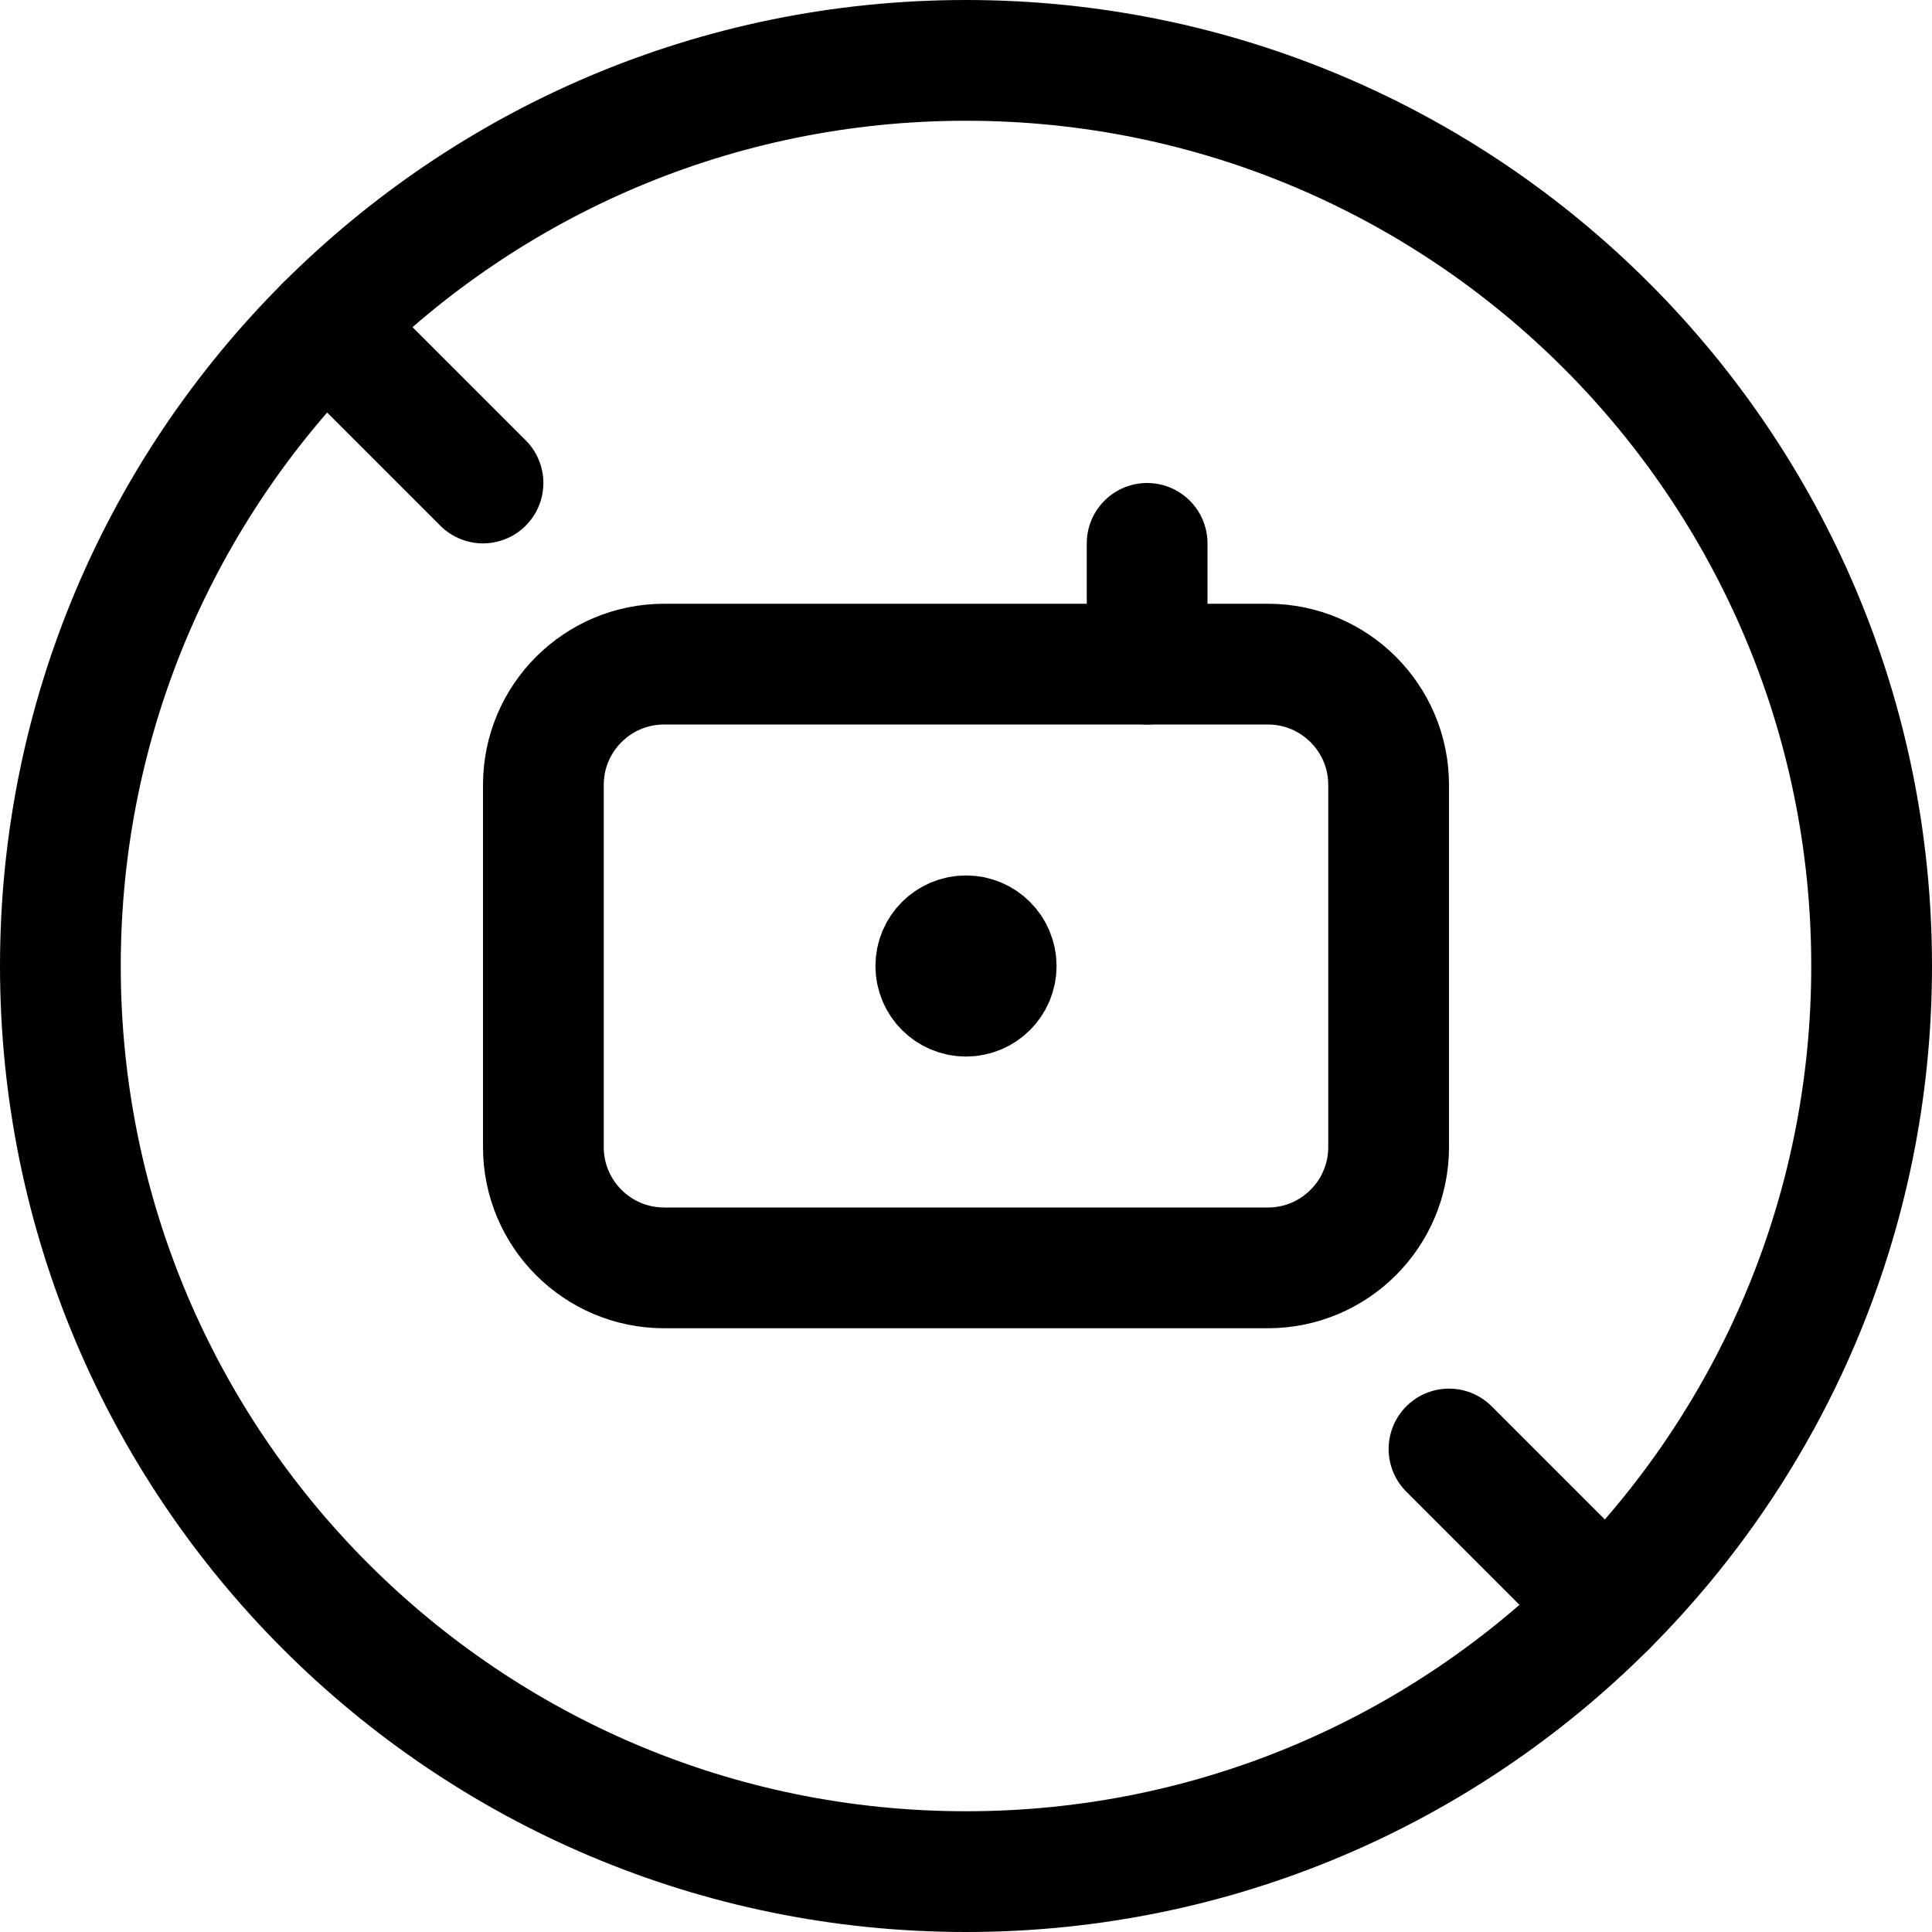 <svg xmlns="http://www.w3.org/2000/svg" fill="none" viewBox="0 0 24 24" id="Allowances-No-Photos--Streamline-Ultimate">
  <desc>
    Allowances No Photos Streamline Icon: https://streamlinehq.com
  </desc>
  <path stroke="#000000" stroke-linecap="round" stroke-linejoin="round" d="M12 23.25c6.213 0 11.25 -5.037 11.25 -11.25S18.213 0.75 12 0.75 0.75 5.787 0.75 12 5.787 23.25 12 23.25Z" stroke-width="1.5"></path>
  <path stroke="#000000" stroke-linecap="round" stroke-linejoin="round" d="m18 18 1.955 1.955" stroke-width="1.5"></path>
  <path stroke="#000000" stroke-linecap="round" stroke-linejoin="round" d="m4.045 4.045 1.955 1.955" stroke-width="1.5"></path>
  <path stroke="#000000" stroke-linecap="round" stroke-linejoin="round" d="M15.75 8.25h-7.5c-0.828 0 -1.5 0.672 -1.5 1.5v4.5c0 0.828 0.672 1.5 1.5 1.5h7.5c0.828 0 1.5 -0.672 1.5 -1.5v-4.5c0 -0.828 -0.672 -1.5 -1.5 -1.5Z" stroke-width="1.5"></path>
  <path stroke="#000000" d="M12 12.375c-0.207 0 -0.375 -0.168 -0.375 -0.375s0.168 -0.375 0.375 -0.375" stroke-width="1.5"></path>
  <path stroke="#000000" d="M12 12.375c0.207 0 0.375 -0.168 0.375 -0.375s-0.168 -0.375 -0.375 -0.375" stroke-width="1.5"></path>
  <path stroke="#000000" stroke-linecap="round" stroke-linejoin="round" d="M14.25 8.25v-1.5" stroke-width="1.5"></path>
</svg>